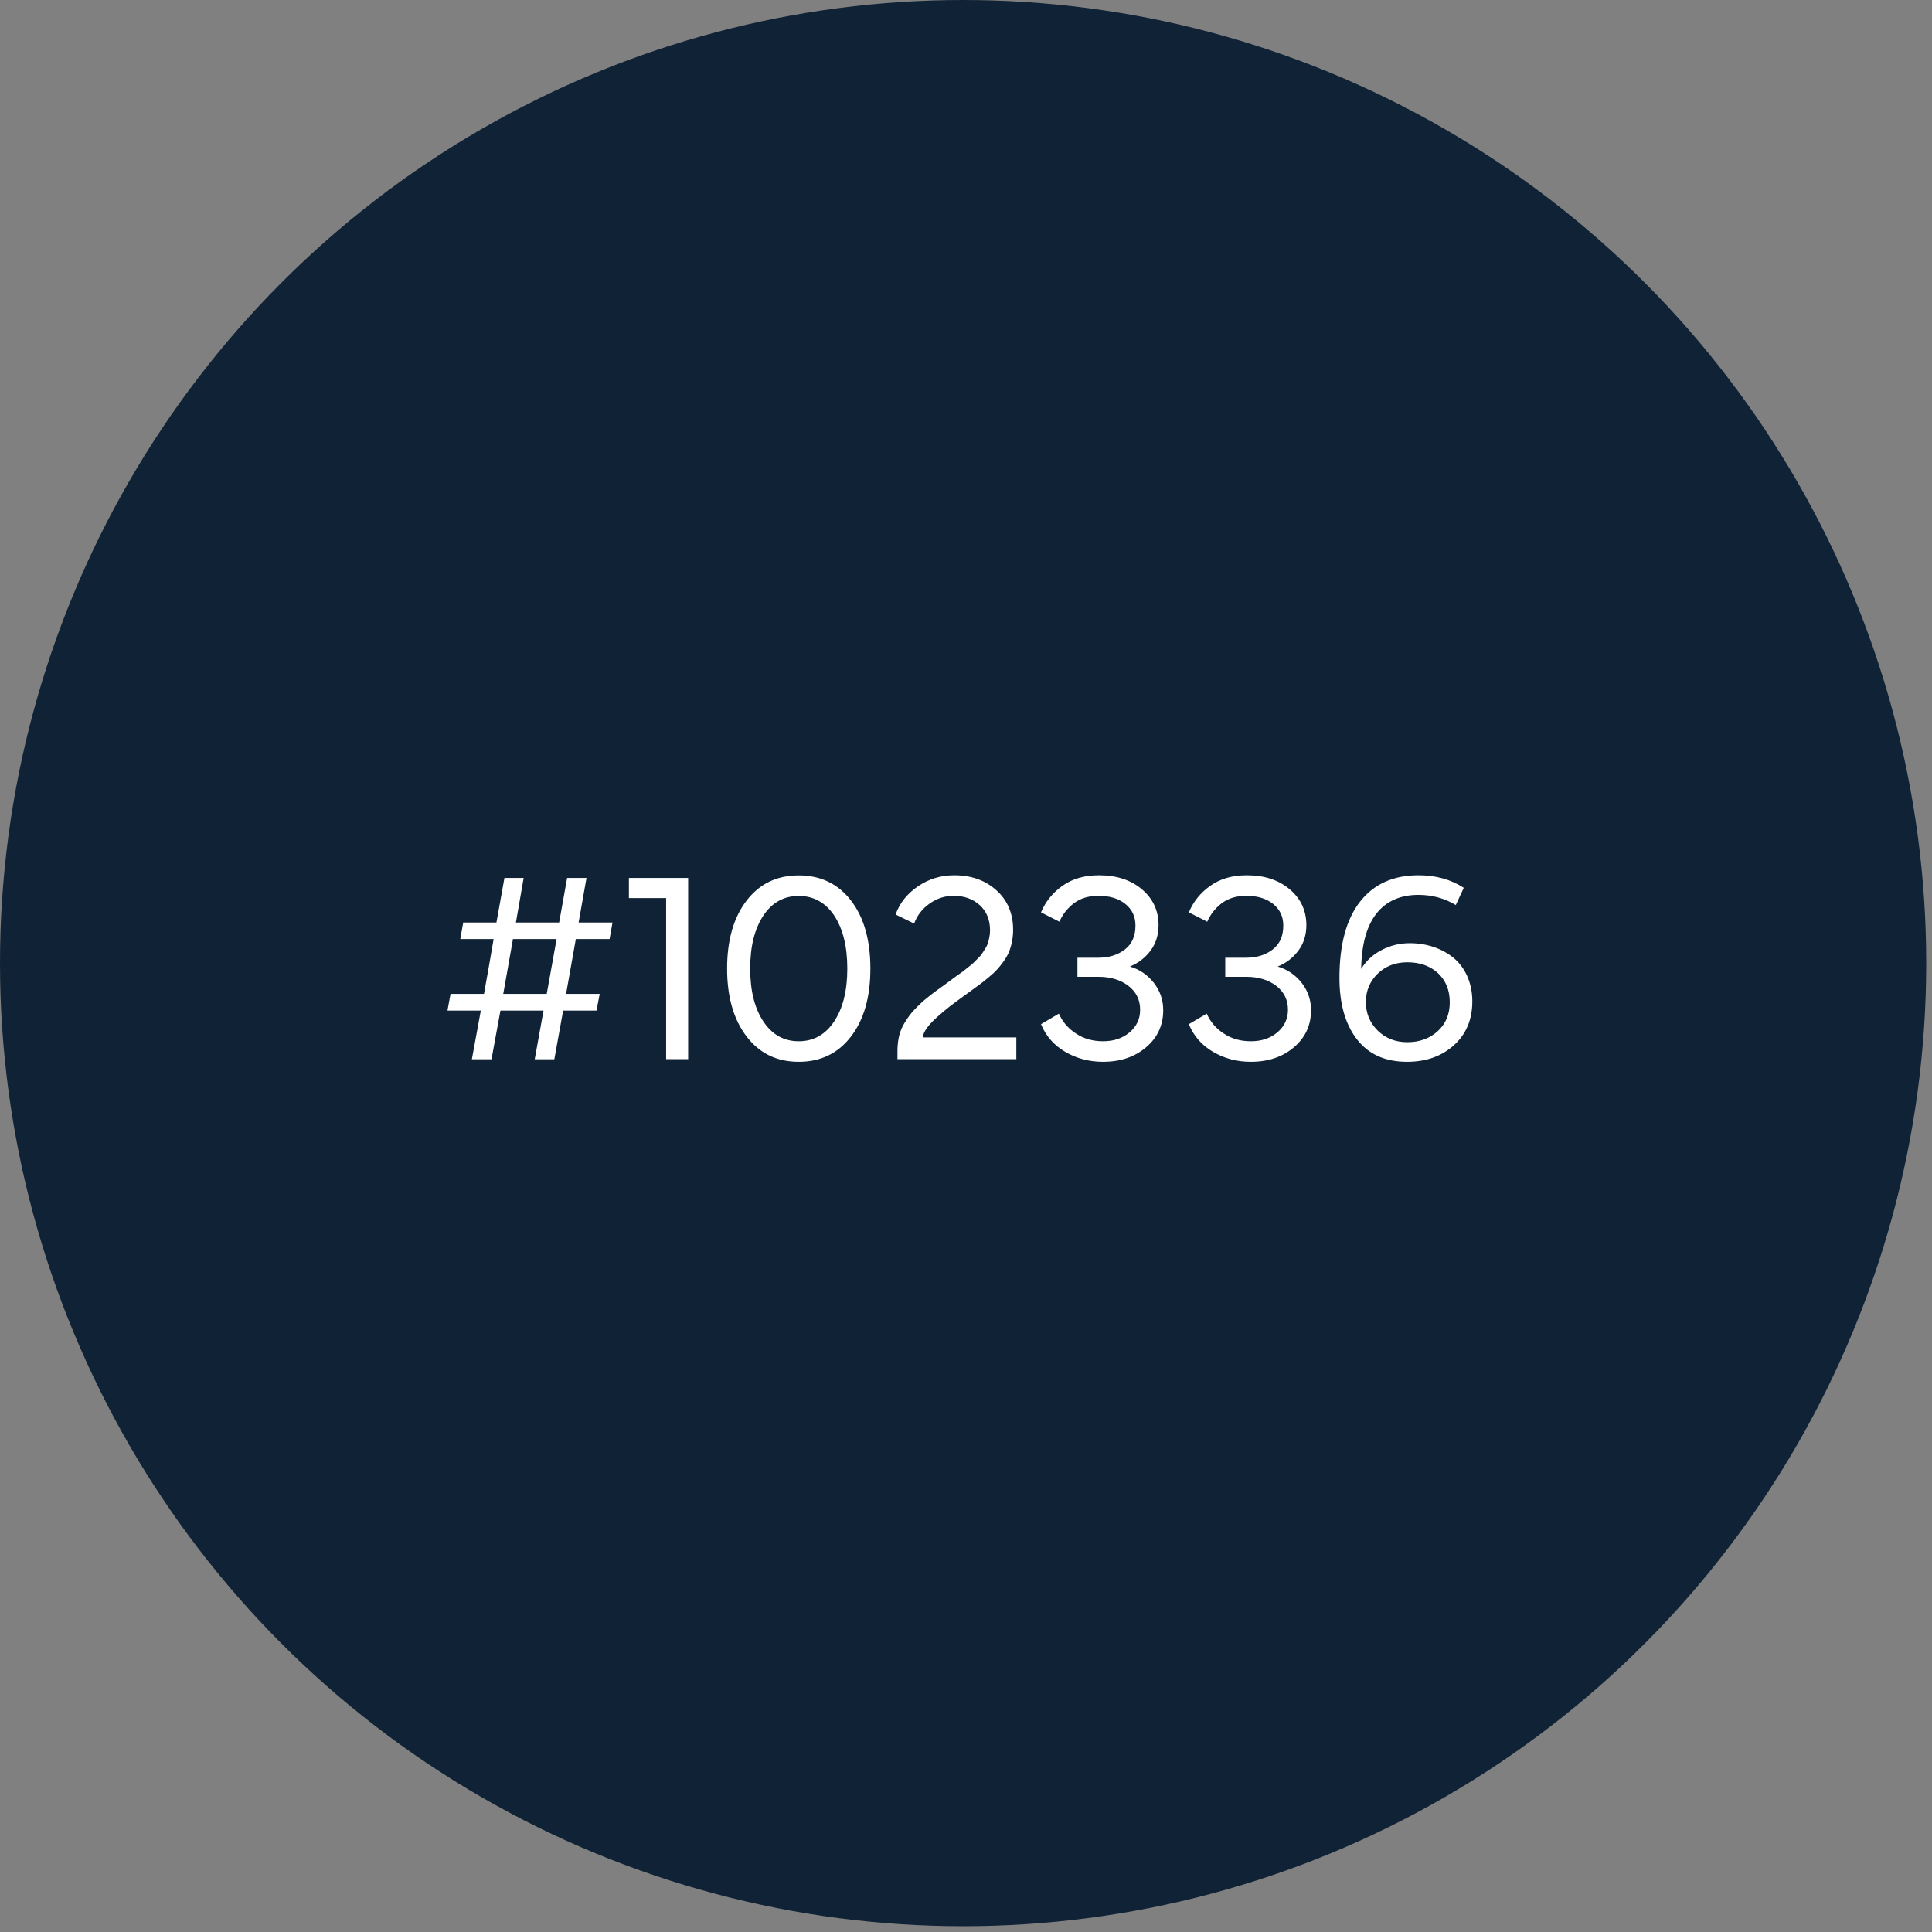<svg xmlns="http://www.w3.org/2000/svg" width="115" height="115" viewBox="0 0 115 115" fill="none"><rect x="0" y="0" width="115" height="115" fill="#808080" stroke="none"/><circle cx="57.328" cy="57.328" r="57.328" fill="#102336"></circle><path d="M28.088 63.051L28.62 60.152H26.635L26.818 59.16H28.811C28.867 58.85 28.954 58.326 29.089 57.595C29.216 56.865 29.311 56.301 29.383 55.896H27.398L27.572 54.911H29.55L30.026 52.259H31.17L30.709 54.911H33.282L33.758 52.259H34.91L34.441 54.911H36.458L36.284 55.896H34.275L33.695 59.16H35.696L35.505 60.152H33.52L32.996 63.051H31.829L32.353 60.152H29.788L29.256 63.051H28.088ZM33.131 55.896H30.534L29.955 59.16H32.543L33.131 55.896ZM40.961 63.043H39.651V53.458H37.435V52.259H40.961V63.043ZM50.657 61.693C49.887 62.702 48.846 63.202 47.544 63.202C46.242 63.202 45.209 62.702 44.439 61.693C43.669 60.692 43.28 59.342 43.28 57.651C43.28 55.96 43.669 54.61 44.439 53.609C45.209 52.608 46.242 52.108 47.544 52.108C48.846 52.108 49.887 52.608 50.657 53.609C51.427 54.61 51.808 55.96 51.808 57.651C51.808 59.342 51.427 60.692 50.657 61.693ZM49.656 54.498C49.132 53.72 48.425 53.331 47.544 53.331C46.663 53.331 45.956 53.72 45.44 54.498C44.916 55.285 44.654 56.333 44.654 57.651C44.654 58.969 44.916 60.017 45.44 60.804C45.964 61.59 46.663 61.979 47.544 61.979C48.425 61.979 49.124 61.59 49.648 60.804C50.173 60.017 50.435 58.969 50.435 57.651C50.435 56.333 50.173 55.285 49.656 54.498ZM54.413 54.975L53.309 54.435C53.555 53.744 54.008 53.188 54.651 52.751C55.294 52.315 56.009 52.1 56.803 52.1C57.804 52.1 58.638 52.394 59.305 52.99C59.972 53.585 60.305 54.379 60.305 55.356C60.305 55.864 60.194 56.341 60.043 56.698C59.892 57.055 59.567 57.476 59.329 57.73C59.209 57.865 59.035 58.016 58.82 58.199C58.598 58.382 58.415 58.525 58.272 58.628C58.121 58.739 57.915 58.89 57.653 59.08C57.502 59.184 57.391 59.271 57.312 59.327C56.994 59.557 56.724 59.763 56.502 59.93C56.279 60.105 56.041 60.311 55.779 60.541C55.255 61.01 54.953 61.423 54.929 61.749H60.496V63.043H53.42V62.455C53.444 61.844 53.547 61.359 53.849 60.875C54.064 60.541 54.183 60.343 54.5 60.025C54.651 59.874 54.778 59.747 54.882 59.652C54.977 59.565 55.12 59.446 55.31 59.295C55.501 59.144 55.644 59.033 55.747 58.961C55.843 58.89 55.993 58.787 56.2 58.636C56.398 58.485 56.541 58.382 56.621 58.326C56.668 58.286 56.779 58.207 56.954 58.08C57.129 57.961 57.248 57.873 57.304 57.834C57.359 57.794 57.462 57.707 57.613 57.587C57.764 57.468 57.875 57.381 57.931 57.325L58.193 57.063C58.439 56.833 58.479 56.722 58.638 56.476C58.717 56.357 58.773 56.237 58.804 56.134C58.868 55.928 58.931 55.65 58.931 55.388C58.931 54.761 58.733 54.26 58.328 53.887C57.923 53.514 57.399 53.323 56.764 53.323C56.248 53.323 55.771 53.474 55.334 53.784C54.898 54.093 54.588 54.49 54.413 54.975ZM61.965 60.962L63.029 60.335C63.243 60.819 63.577 61.217 64.046 61.518C64.506 61.828 65.046 61.979 65.658 61.979C66.293 61.979 66.817 61.804 67.238 61.447C67.659 61.09 67.865 60.645 67.865 60.105C67.865 59.509 67.627 59.033 67.159 58.675C66.69 58.318 66.094 58.143 65.38 58.143H64.133V57.008H65.38C66.007 57.008 66.539 56.841 66.96 56.515C67.381 56.19 67.587 55.713 67.587 55.094C67.587 54.562 67.389 54.133 66.984 53.807C66.579 53.482 66.047 53.323 65.388 53.323C64.792 53.323 64.308 53.474 63.919 53.768C63.529 54.07 63.243 54.435 63.061 54.864L61.965 54.308C62.227 53.681 62.648 53.148 63.243 52.727C63.831 52.307 64.554 52.1 65.419 52.1C66.46 52.1 67.309 52.378 67.968 52.934C68.628 53.49 68.961 54.205 68.961 55.07C68.961 55.65 68.802 56.158 68.485 56.587C68.159 57.016 67.754 57.333 67.254 57.532C67.826 57.699 68.302 58.024 68.675 58.493C69.048 58.969 69.239 59.517 69.239 60.129C69.239 61.018 68.906 61.749 68.231 62.328C67.555 62.908 66.698 63.202 65.658 63.202C64.824 63.202 64.077 63.003 63.402 62.606C62.727 62.209 62.251 61.661 61.965 60.962ZM70.764 60.962L71.828 60.335C72.042 60.819 72.376 61.217 72.844 61.518C73.305 61.828 73.845 61.979 74.456 61.979C75.092 61.979 75.616 61.804 76.037 61.447C76.457 61.09 76.664 60.645 76.664 60.105C76.664 59.509 76.426 59.033 75.957 58.675C75.489 58.318 74.893 58.143 74.178 58.143H72.932V57.008H74.178C74.806 57.008 75.338 56.841 75.759 56.515C76.18 56.19 76.386 55.713 76.386 55.094C76.386 54.562 76.187 54.133 75.782 53.807C75.377 53.482 74.845 53.323 74.186 53.323C73.591 53.323 73.106 53.474 72.717 53.768C72.328 54.07 72.042 54.435 71.86 54.864L70.764 54.308C71.026 53.681 71.447 53.148 72.042 52.727C72.63 52.307 73.353 52.1 74.218 52.1C75.258 52.1 76.108 52.378 76.767 52.934C77.426 53.49 77.76 54.205 77.76 55.07C77.76 55.65 77.601 56.158 77.283 56.587C76.958 57.016 76.553 57.333 76.052 57.532C76.624 57.699 77.101 58.024 77.474 58.493C77.847 58.969 78.038 59.517 78.038 60.129C78.038 61.018 77.704 61.749 77.029 62.328C76.354 62.908 75.497 63.202 74.456 63.202C73.623 63.202 72.876 63.003 72.201 62.606C71.526 62.209 71.05 61.661 70.764 60.962ZM83.755 63.202C82.445 63.202 81.452 62.749 80.761 61.852C80.071 60.955 79.729 59.739 79.729 58.207C79.729 56.222 80.142 54.705 80.96 53.665C81.778 52.624 82.937 52.1 84.43 52.1C85.455 52.1 86.36 52.346 87.13 52.847L86.654 53.871C85.979 53.466 85.24 53.267 84.43 53.267C82.493 53.267 81.063 54.49 81.023 57.675C81.317 57.19 81.722 56.817 82.246 56.547C82.763 56.277 83.319 56.142 83.914 56.142C84.907 56.142 85.812 56.444 86.511 57.008C87.202 57.572 87.638 58.493 87.638 59.605C87.638 60.684 87.273 61.55 86.55 62.209C85.82 62.868 84.891 63.202 83.755 63.202ZM83.771 57.278C83.056 57.278 82.469 57.508 82 57.961C81.532 58.421 81.302 58.985 81.302 59.644C81.302 60.319 81.54 60.883 82.008 61.344C82.477 61.804 83.064 62.035 83.771 62.035C84.502 62.035 85.105 61.812 85.582 61.375C86.058 60.939 86.296 60.367 86.296 59.66C86.296 58.937 86.058 58.358 85.59 57.921C85.121 57.492 84.51 57.278 83.771 57.278Z" fill="white"></path></svg>
